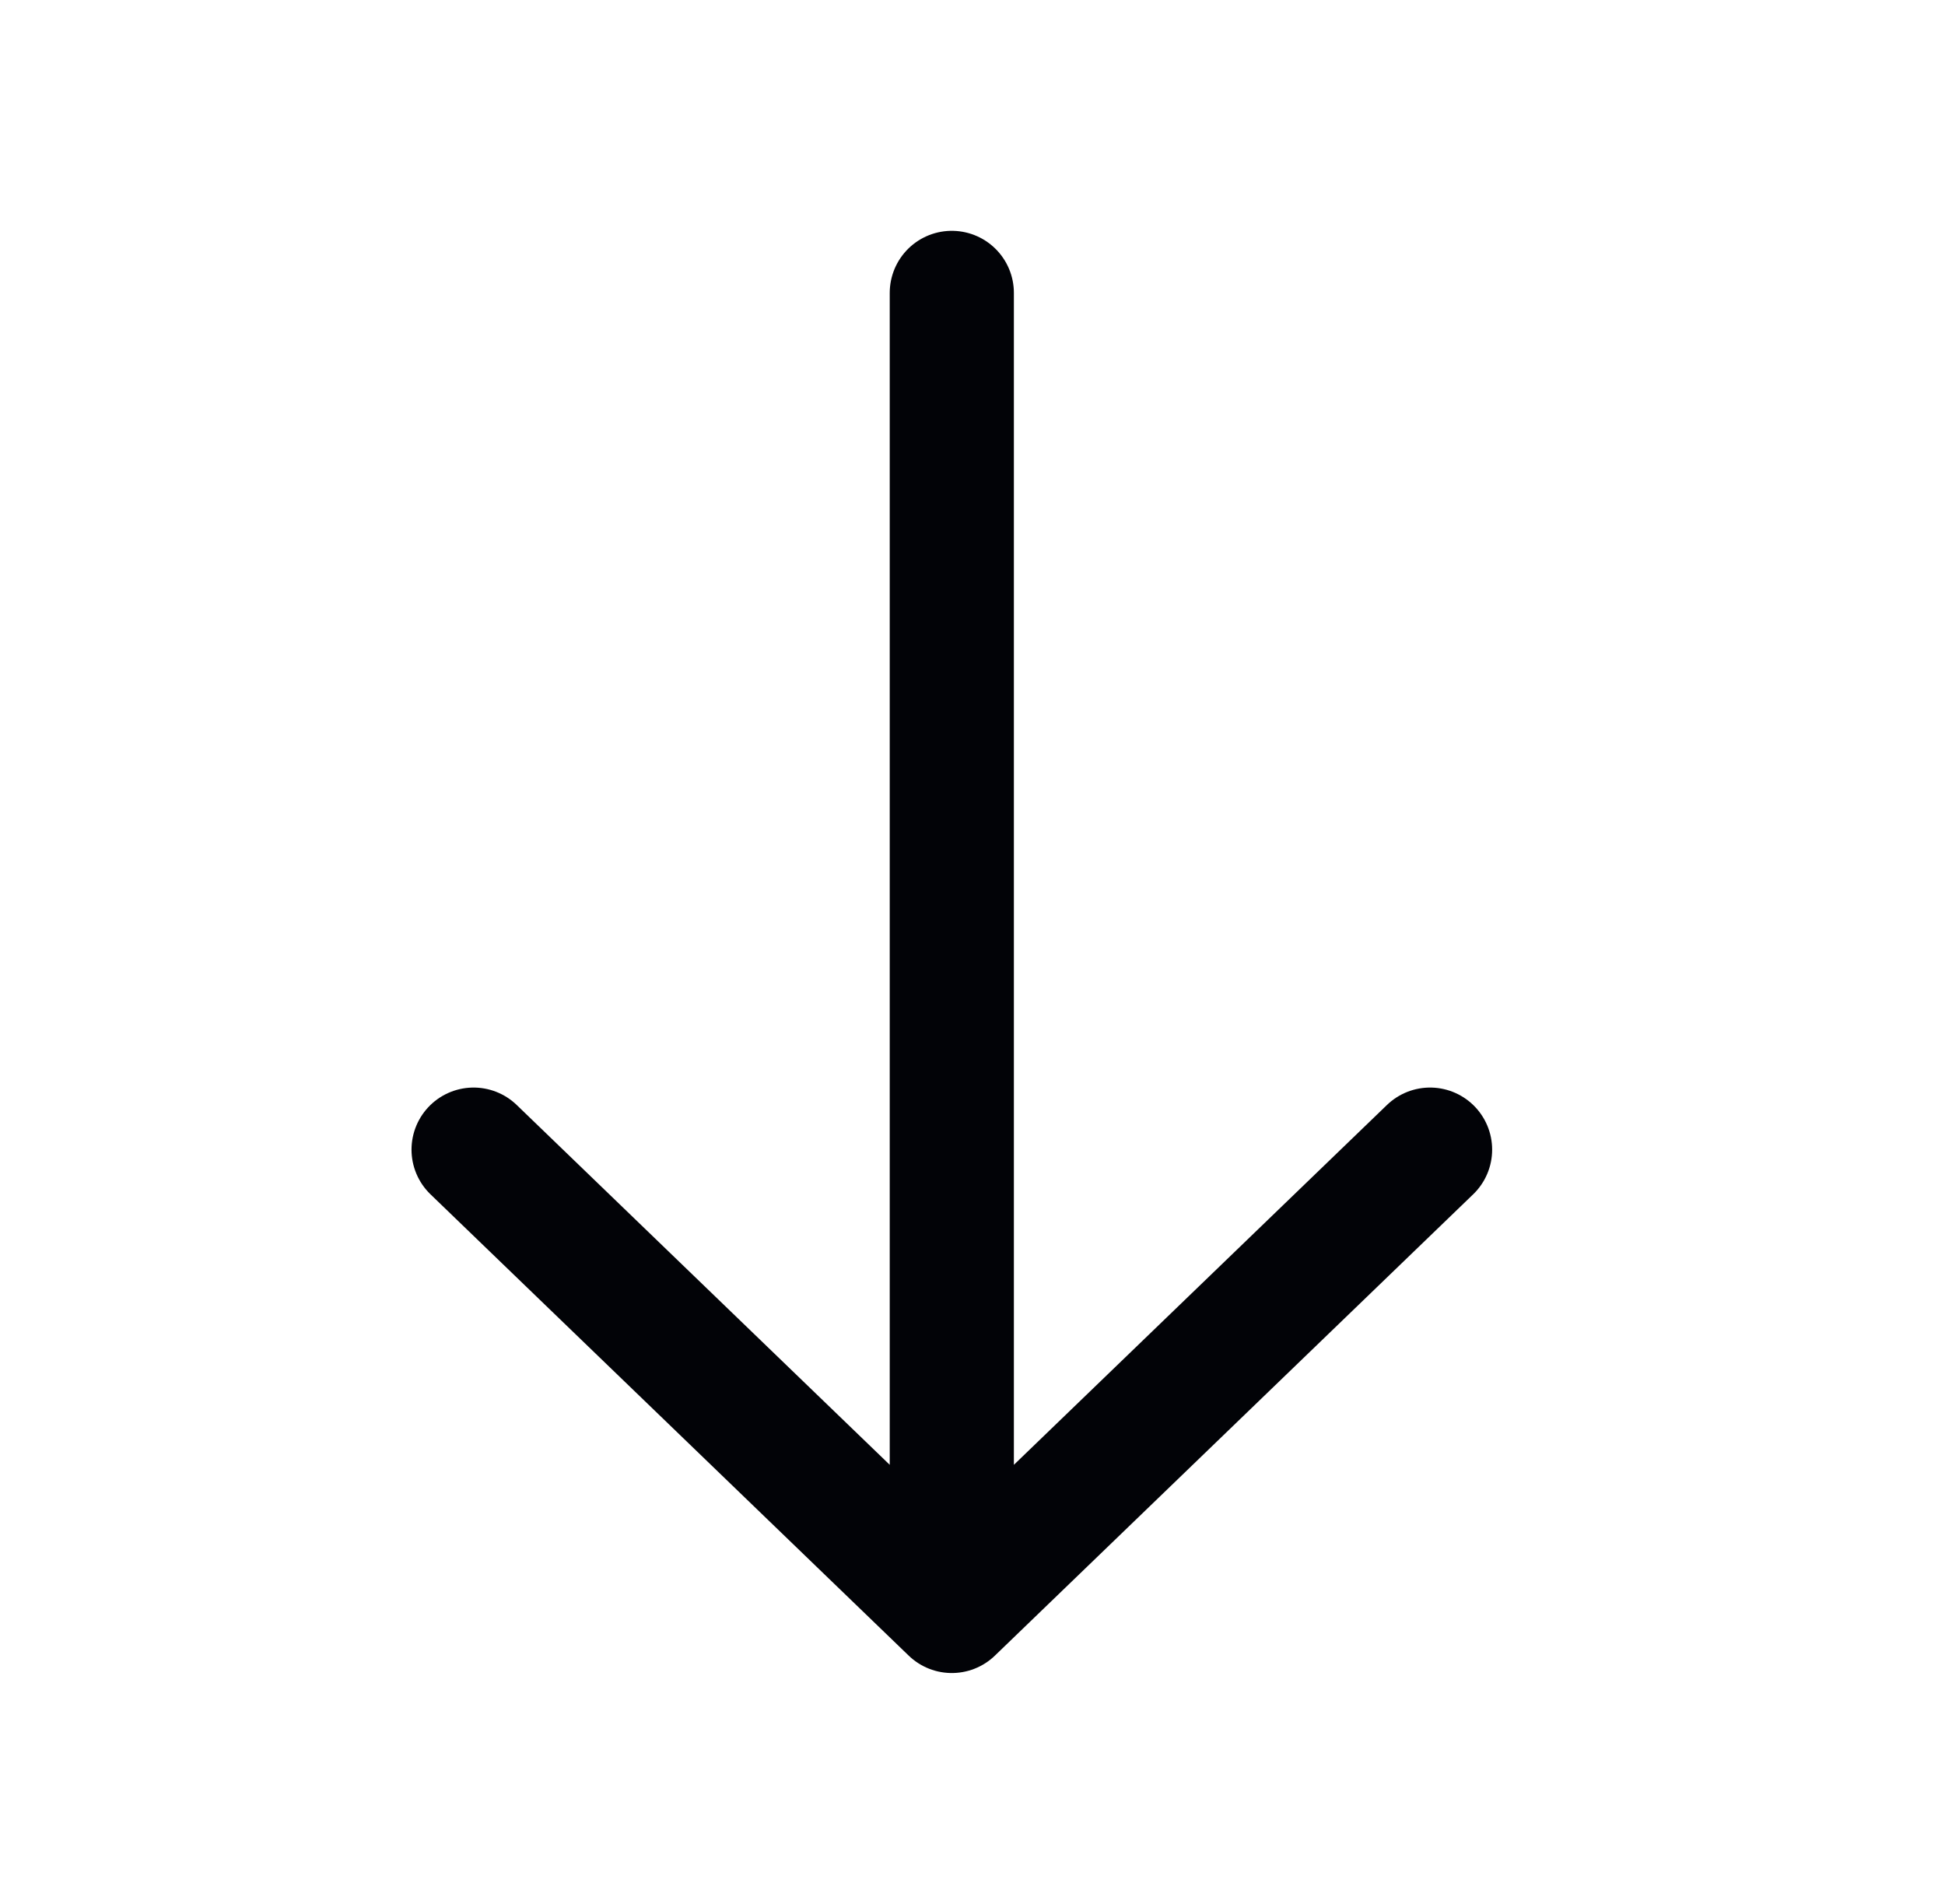 <svg width="47" height="46" viewBox="0 0 47 46" fill="none" xmlns="http://www.w3.org/2000/svg">
<path d="M23 7.077L23 38.923M23 38.923L11.444 27.777M23 38.923L34.557 27.777" stroke="#020307" stroke-width="3" stroke-linecap="round" stroke-linejoin="round"/>
</svg>
